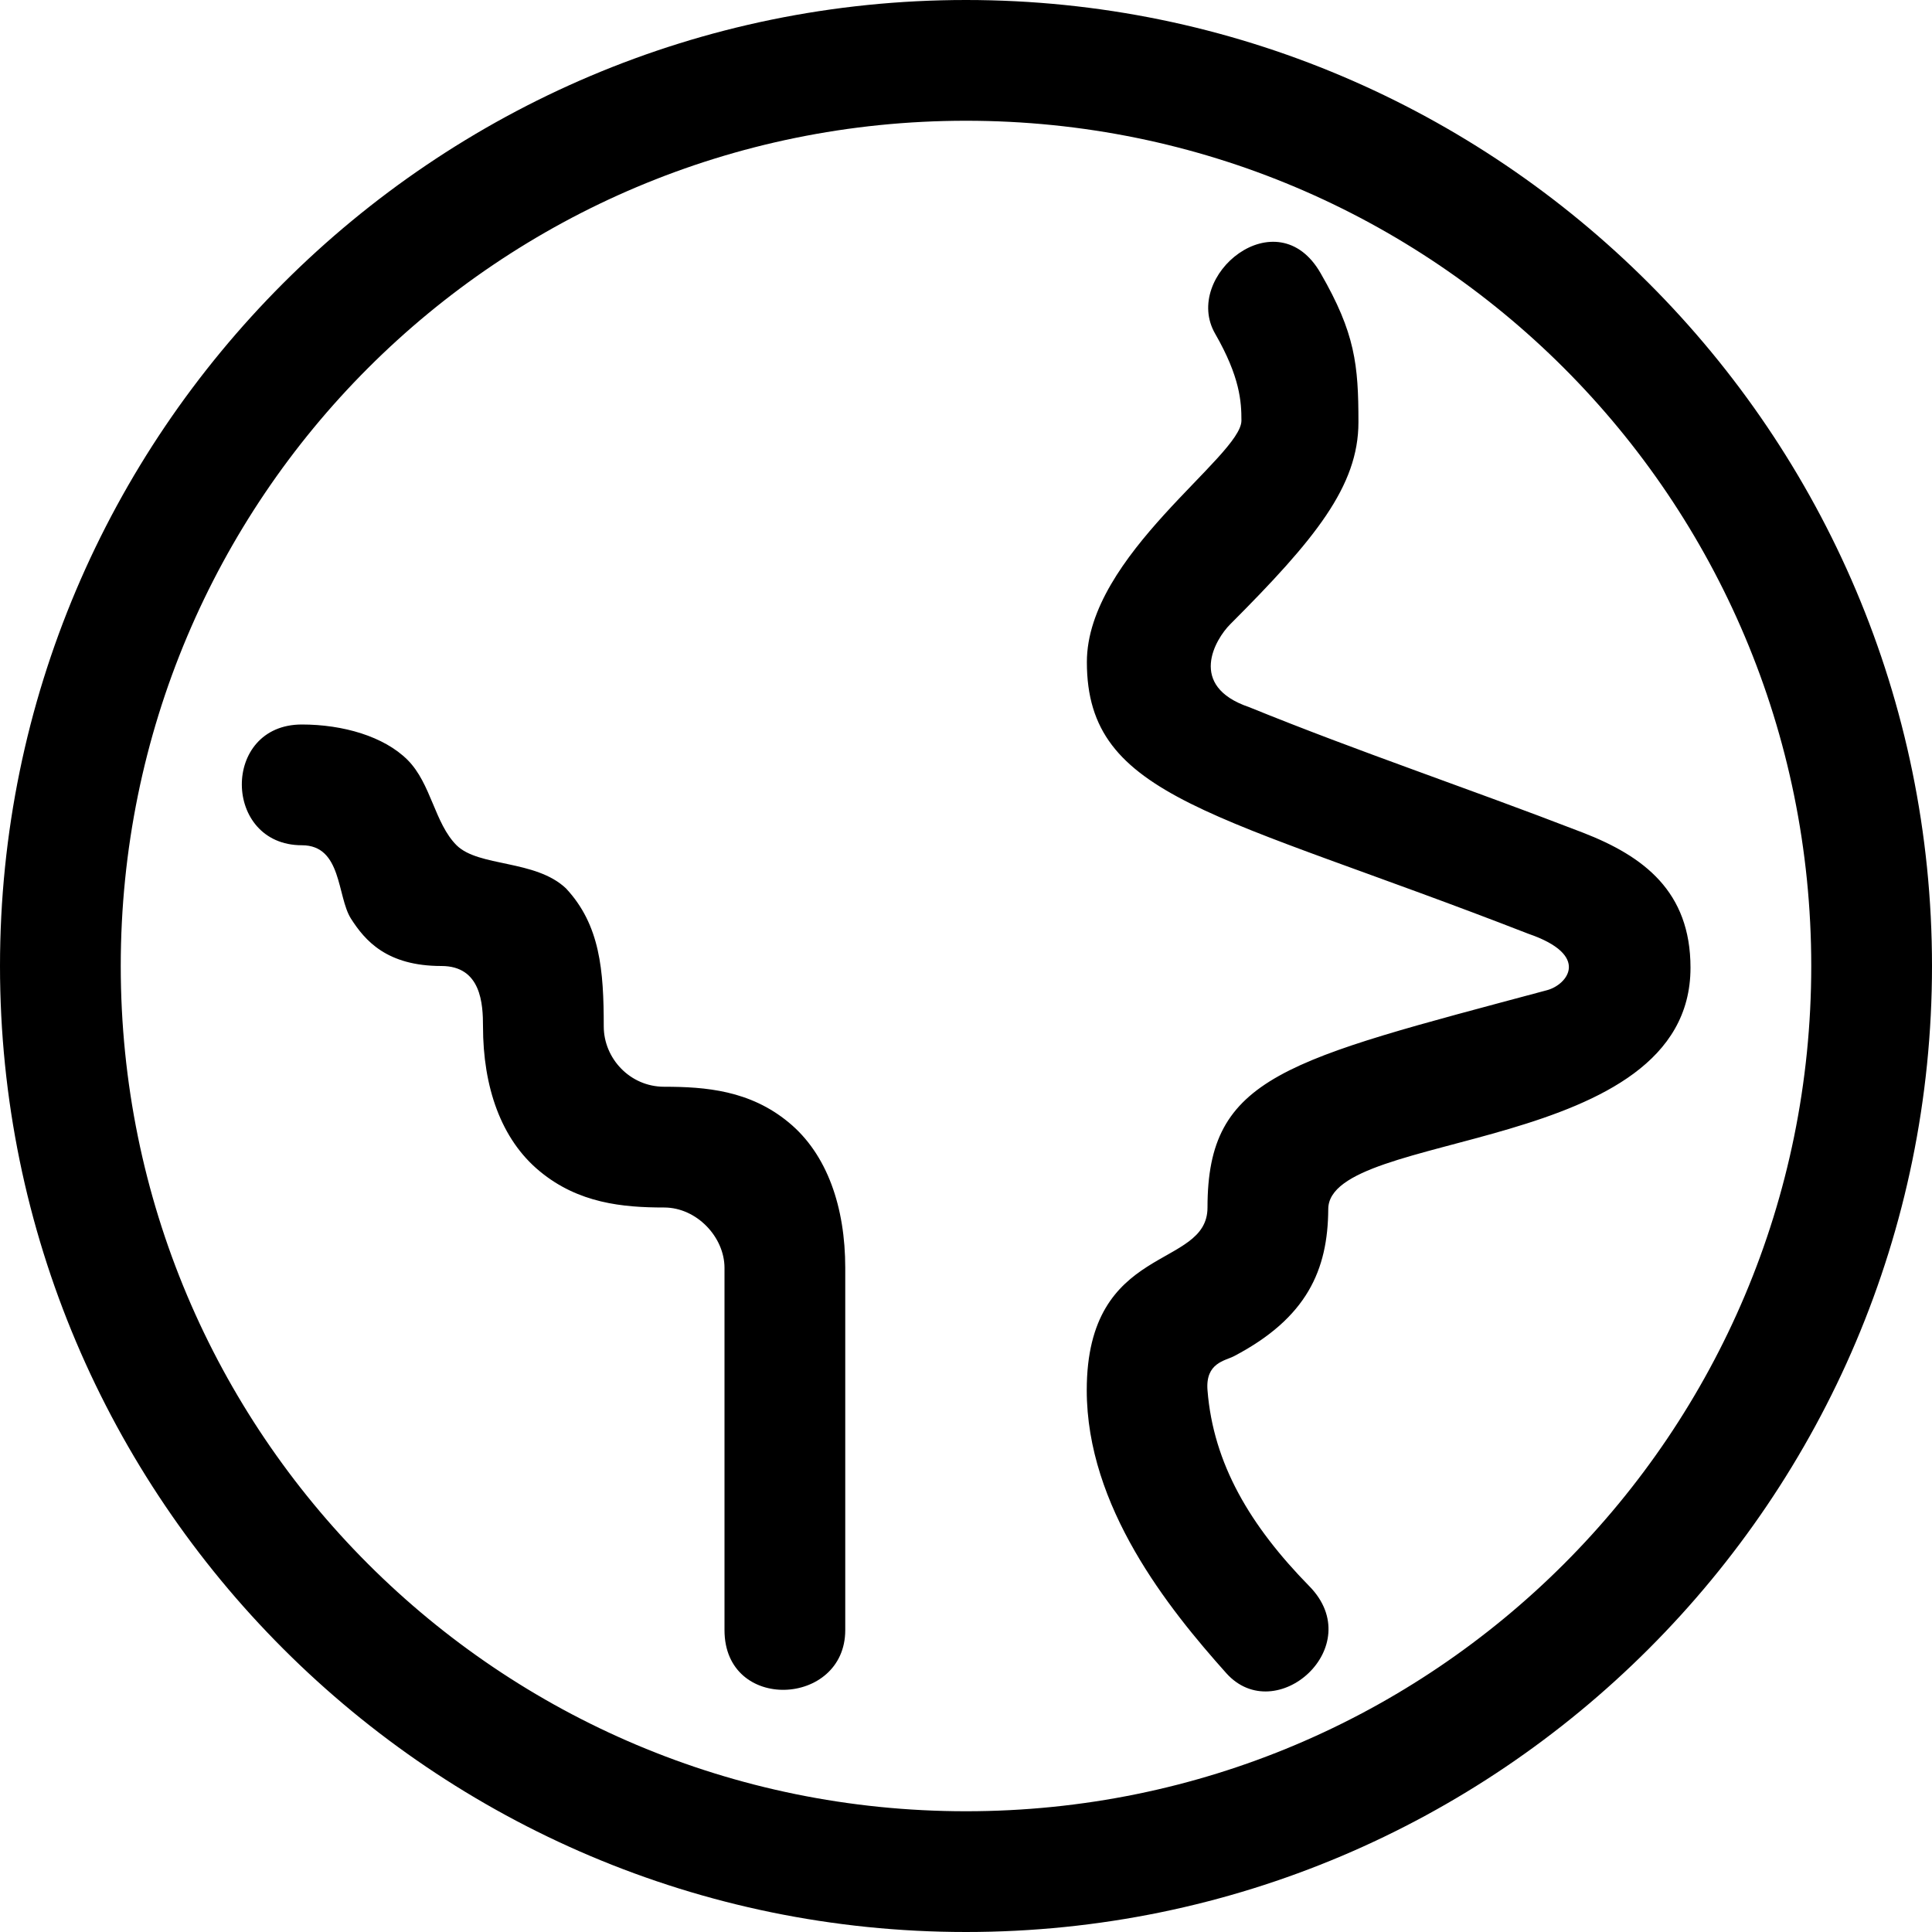 <svg xmlns="http://www.w3.org/2000/svg" width="16" height="16"><path d="M2.5 7c.333 0 .29.423.406.607.117.183.297.393.75.393.33 0 .344.317.344.5 0 .5.148.935.47 1.2.32.265.687.3 1.03.3.27 0 .5.245.5.5v3c0 .684 1 .634 1 0v-3c0-.5-.148-.942-.47-1.206C6.21 9.03 5.844 9 5.5 9c-.282 0-.5-.234-.5-.5 0-.465-.03-.84-.313-1.143-.254-.24-.722-.175-.906-.357-.182-.182-.21-.51-.405-.706C3.18 6.098 2.84 6 2.5 6c-.67 0-.656 1 0 1zm7.563-4.237c.207.36.218.565.218.72 0 .295-1.28 1.116-1.28 2 0 1.132 1.07 1.243 3.656 2.25.52.178.323.422.156.467C10.643 8.782 10 8.91 10 10c0 .517-1 .287-1 1.513 0 .965.674 1.805 1.156 2.344.41.456 1.178-.22.688-.72s-.796-1.014-.844-1.624c-.018-.227.145-.243.22-.282.604-.317.777-.714.78-1.217 0-.664 3-.444 3-2 0-.632-.388-.923-.89-1.118-1-.386-1.83-.66-2.766-1.04-.513-.175-.278-.564-.156-.686.703-.704 1.062-1.144 1.062-1.673 0-.476-.027-.738-.313-1.234-.36-.63-1.15.02-.874.5zM8 0C3.588 0 0 3.588 0 8s3.588 8 8 8 8-3.588 8-8-3.588-8-8-8zm0 1c3.872 0 7 3.128 7 7s-3.128 7-7 7-7-3.128-7-7 3.128-7 7-7z"/></svg>